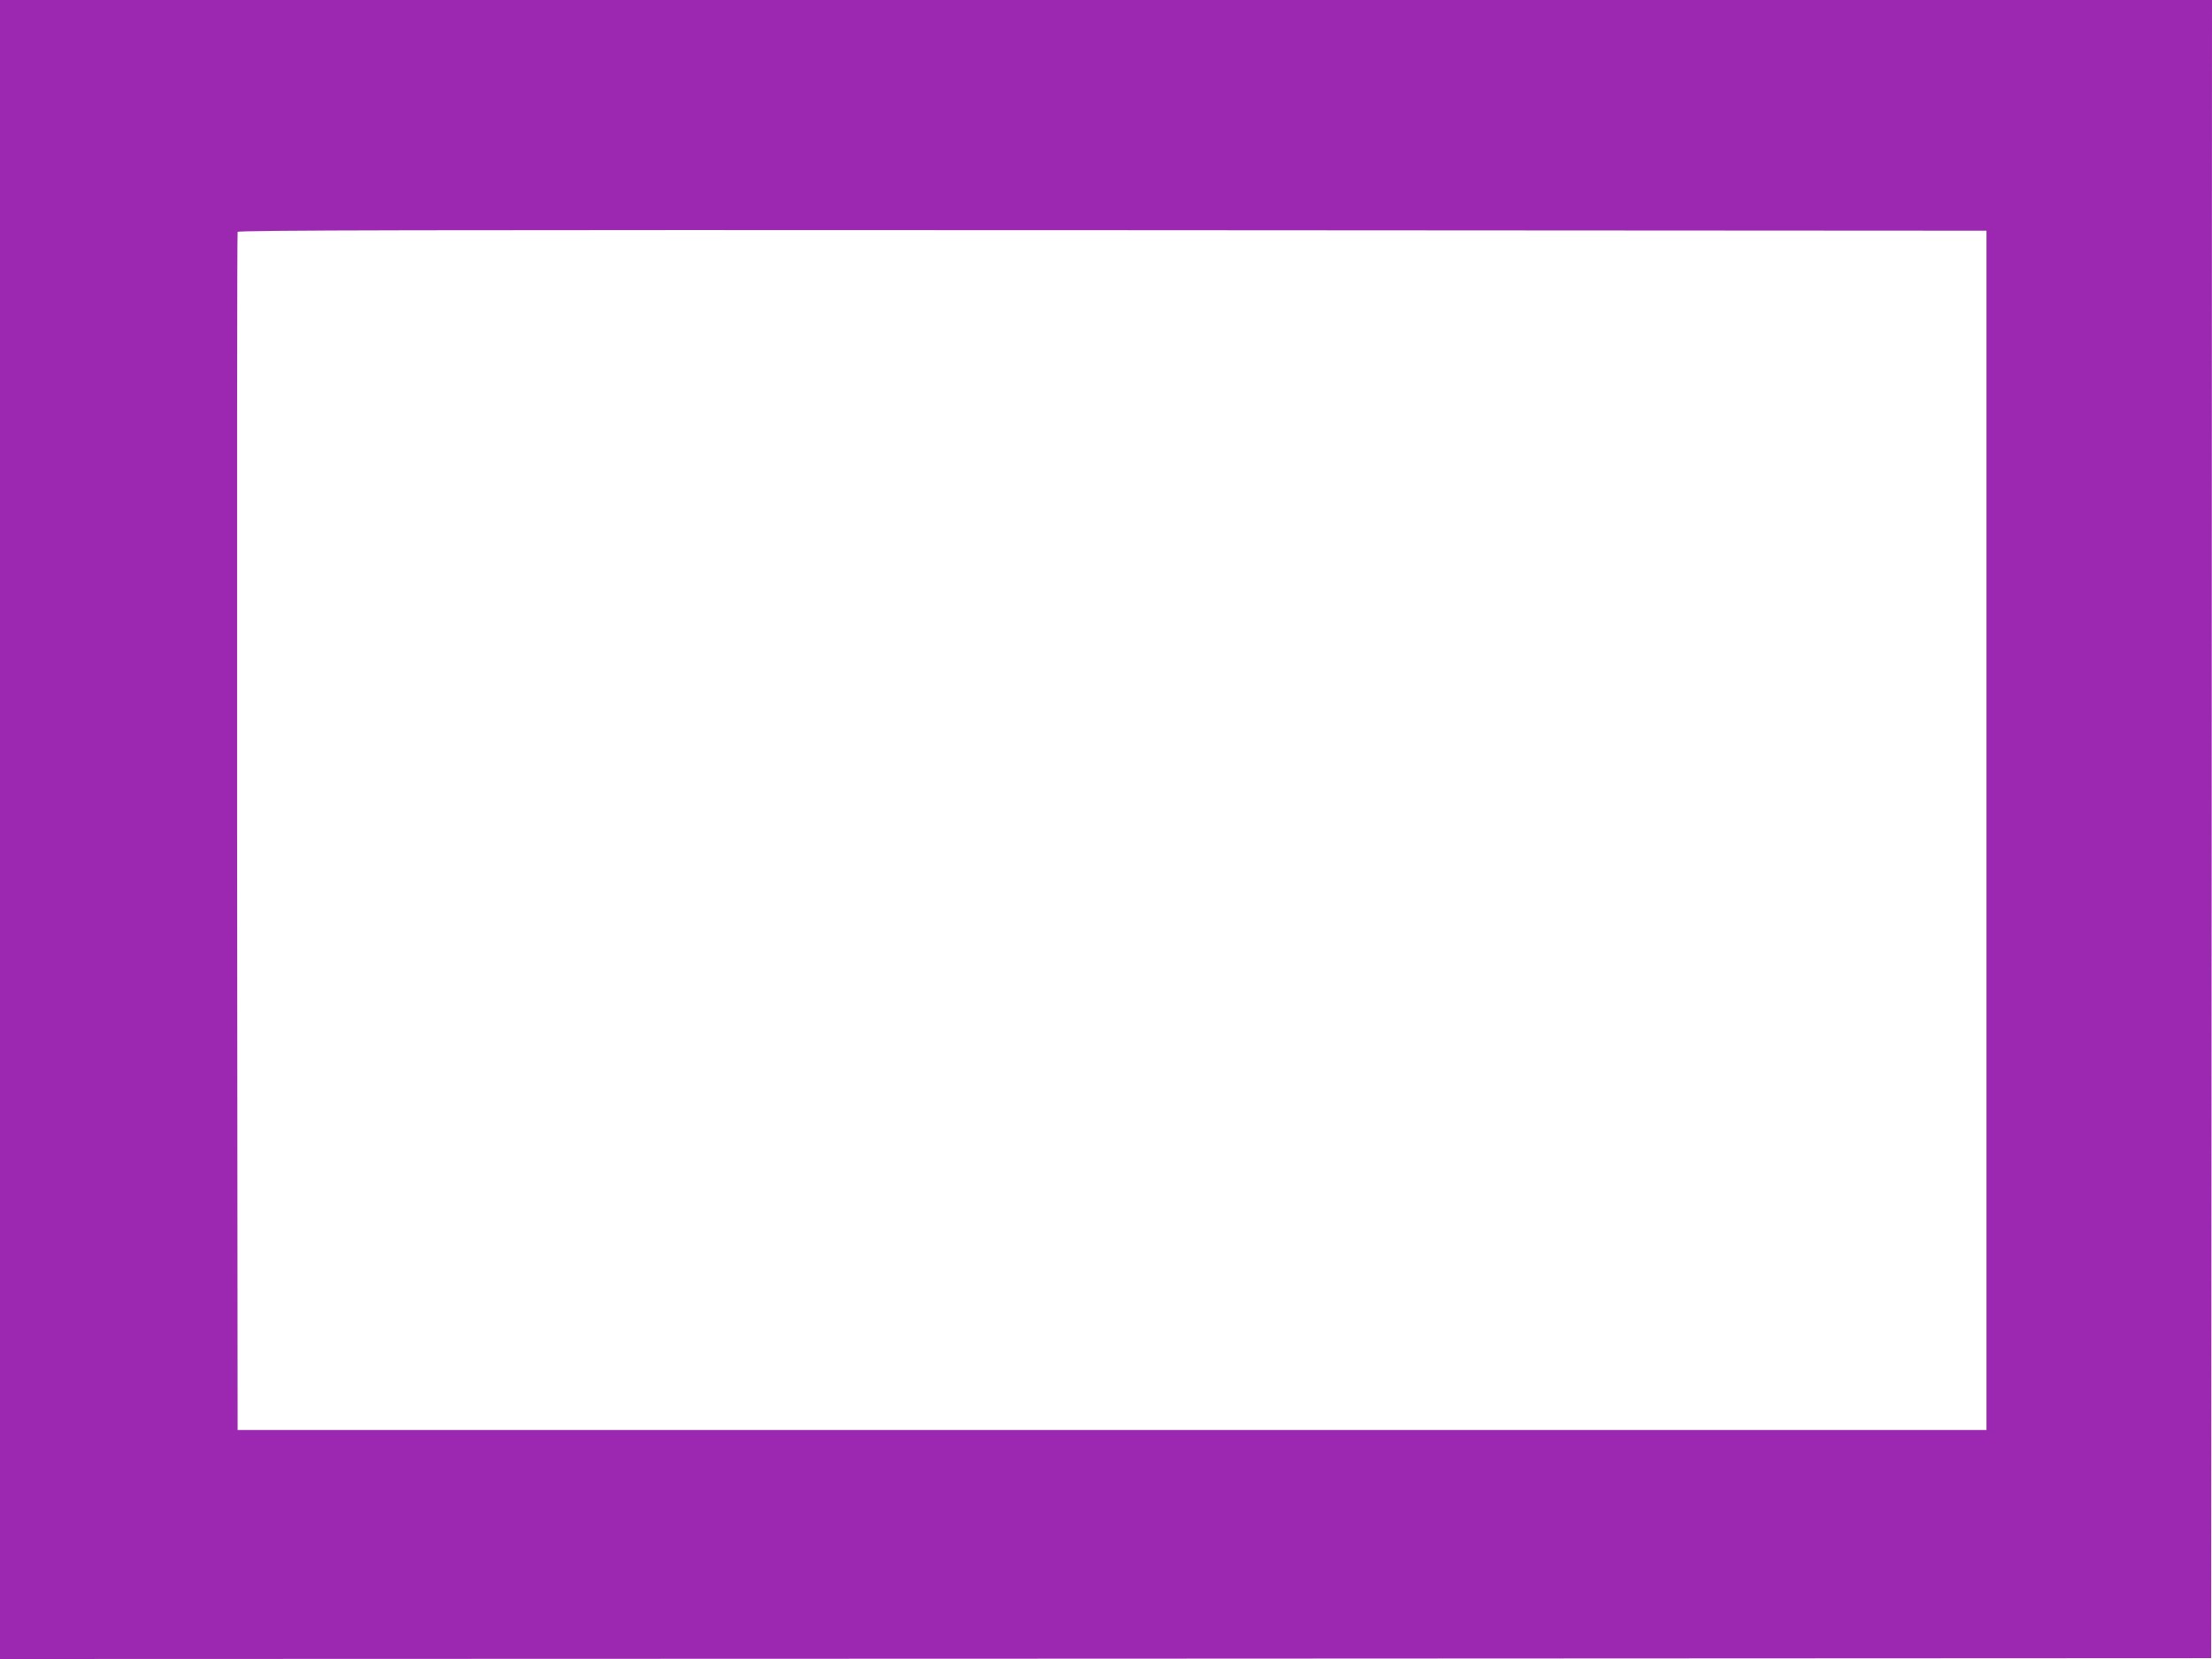 <?xml version="1.0" standalone="no"?>
<!DOCTYPE svg PUBLIC "-//W3C//DTD SVG 20010904//EN"
 "http://www.w3.org/TR/2001/REC-SVG-20010904/DTD/svg10.dtd">
<svg version="1.0" xmlns="http://www.w3.org/2000/svg"
 width="1280pt" height="960pt" viewBox="0 0 1280 960"
 preserveAspectRatio="xMidYMid meet">
<g transform="translate(0,960) scale(0.1,-0.1)"
fill="#9c27b0" stroke="none">
<path d="M0 4800 l0 -4800 6398 2 6397 3 3 4798 2 4797 -6400 0 -6400 0 0
-4800z m11495 -5 l0 -3470 -5060 0 -5060 0 -3 3460 c-1 1903 0 3466 3 3473 3
10 1021 12 5062 10 l5058 -3 0 -3470z"/>
</g>
</svg>

